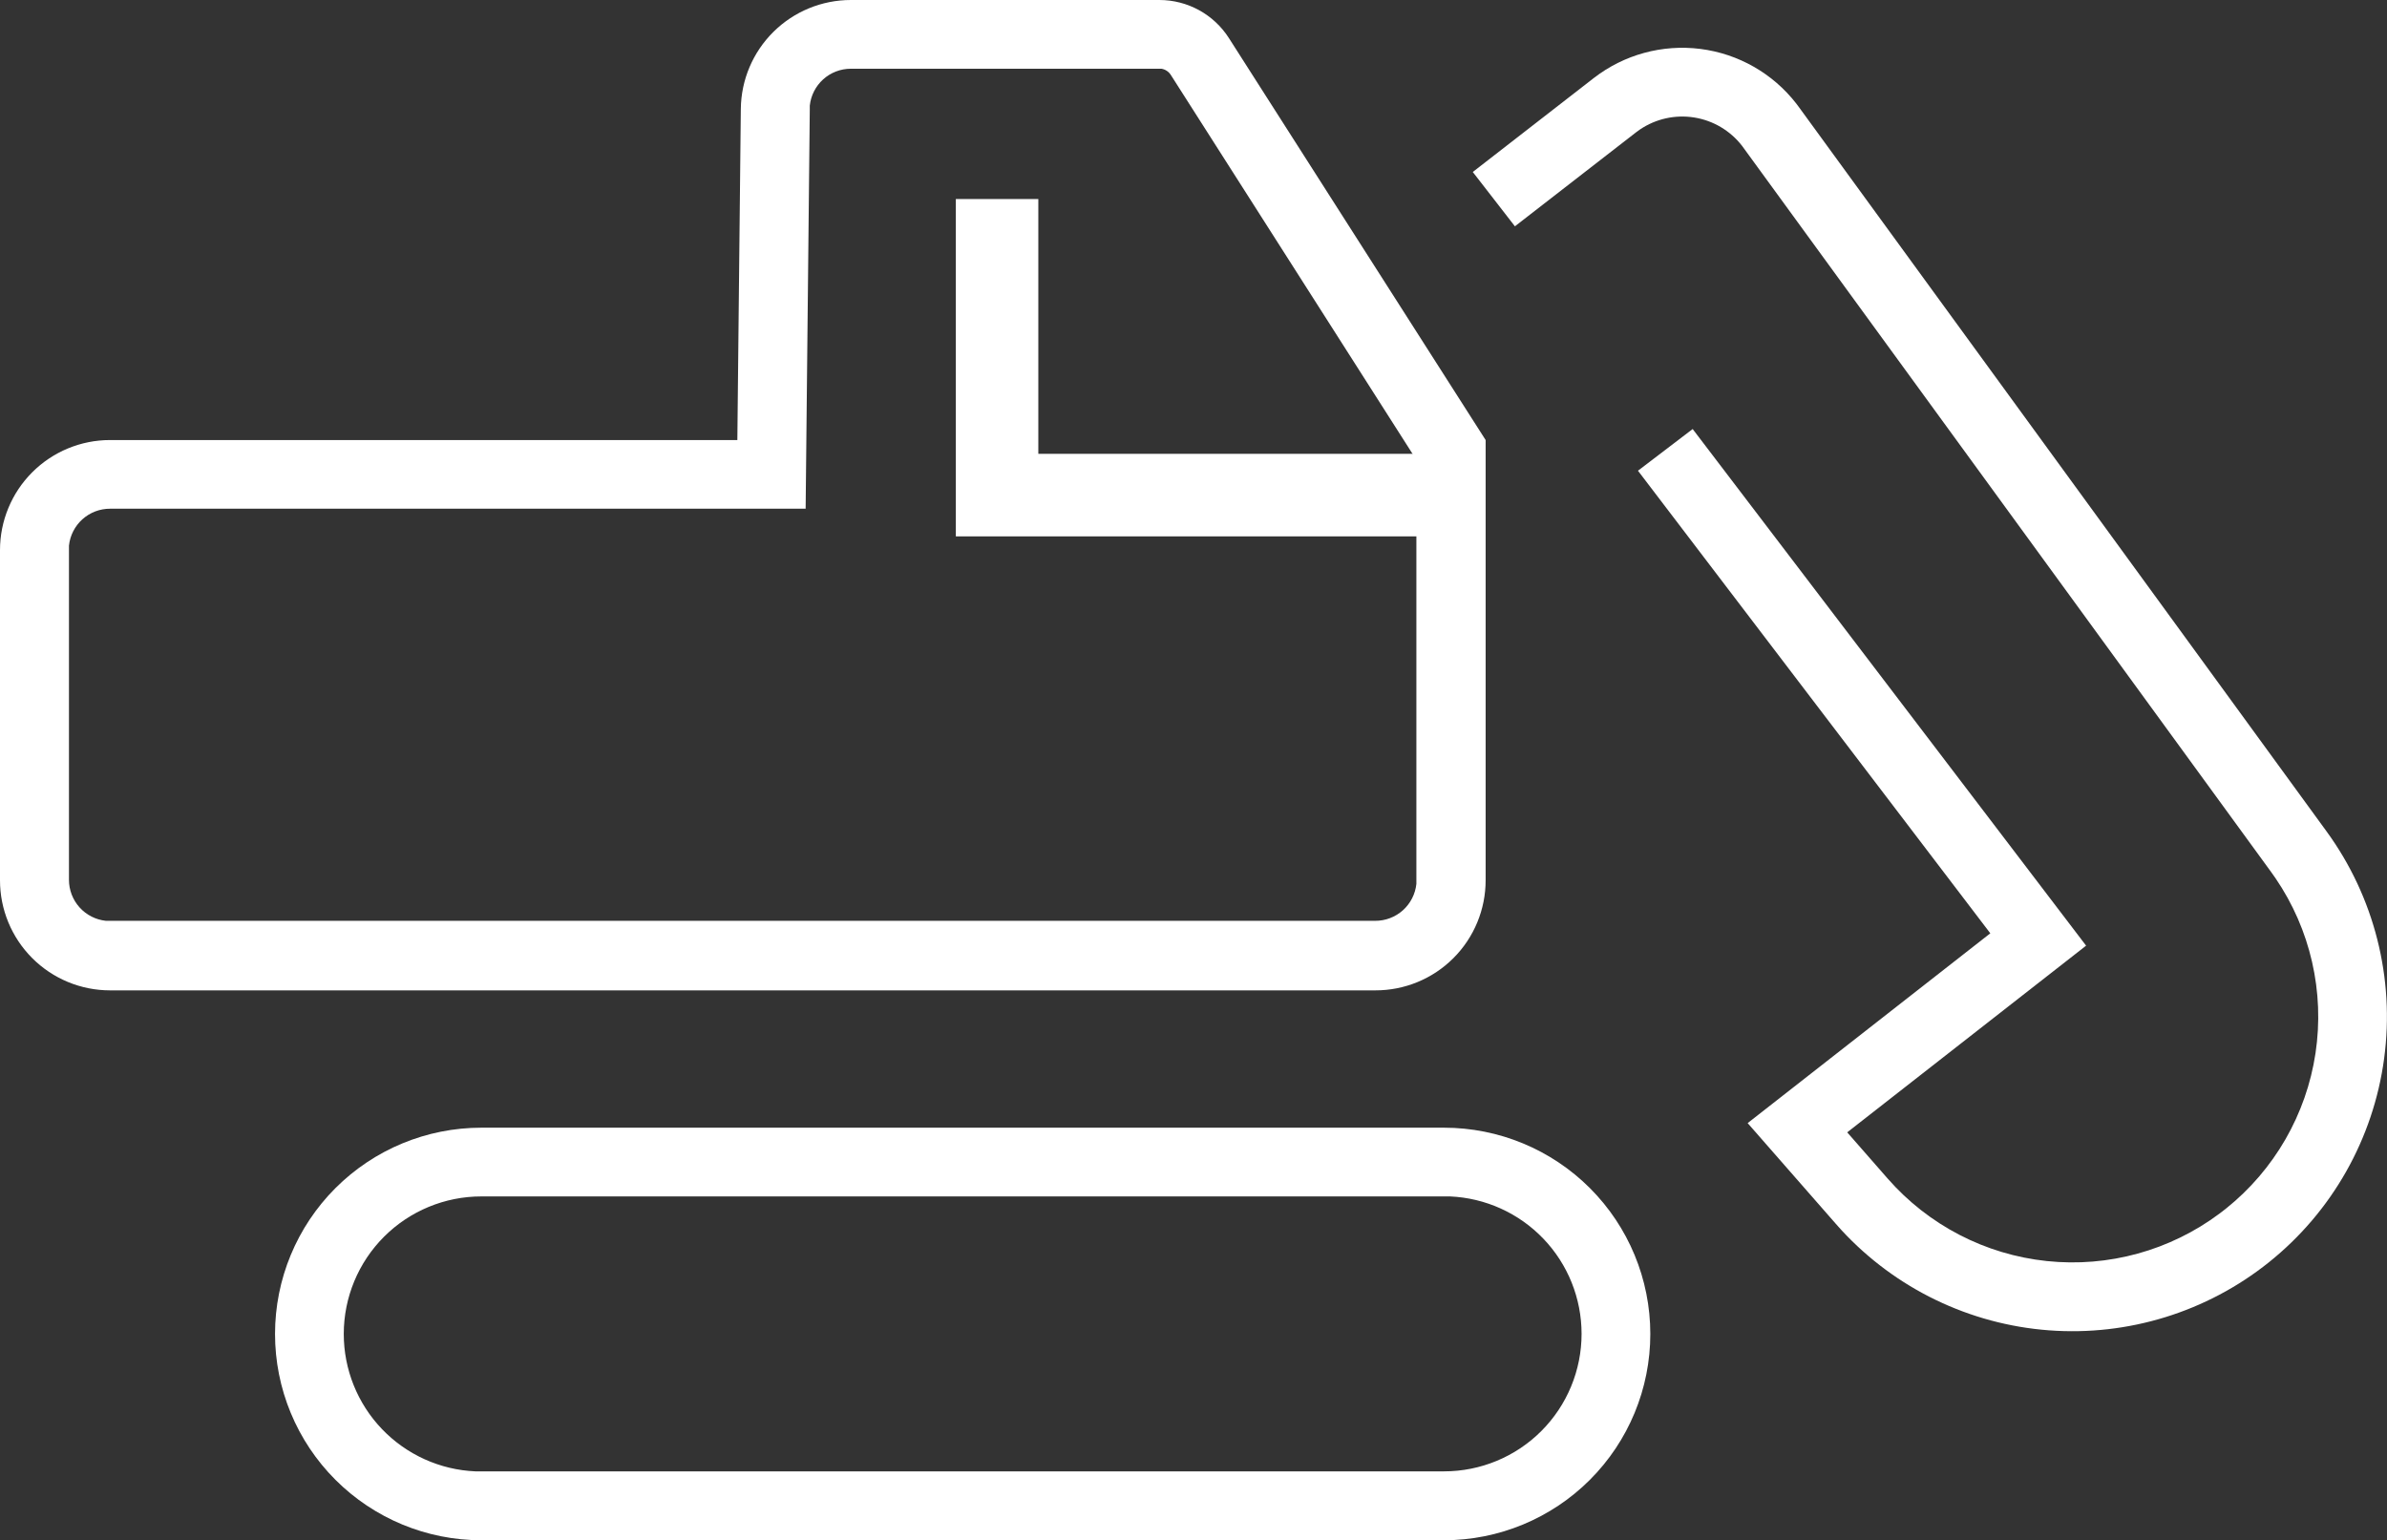 <svg xmlns="http://www.w3.org/2000/svg" xmlns:xlink="http://www.w3.org/1999/xlink" width="32.295" height="20.84" viewBox="0 0 32.295 20.84">
  <rect x="0" y="0" width="32.295" height="20.84" fill="#333333" stroke="none"/>
  <defs>
    <clipPath id="clip-path">
      <path id="Path_626" data-name="Path 626" d="M15.686-56a1.116,1.116,0,0,1,.941.516L20.1-50.046v5.954A1.489,1.489,0,0,1,18.607-42.6H1.489A1.489,1.489,0,0,1,0-44.091v-4.466a1.489,1.489,0,0,1,1.489-1.489H9.976l.047-4.481A1.489,1.489,0,0,1,11.511-56Zm0,.93H11.511a.558.558,0,0,0-.555.5l0,.053-.056,5.4H1.489a.558.558,0,0,0-.556.5l0,.054v4.466a.558.558,0,0,0,.5.556l.054,0H18.607a.558.558,0,0,0,.556-.5l0-.054v-5.683l-3.323-5.209a.186.186,0,0,0-.126-.083Z" transform="translate(0 56)" fill="none"/>
    </clipPath>
    <clipPath id="clip-path-2">
      <path id="Path_628" data-name="Path 628" d="M35.865-48.764v3.447H41.22V-44.2H34.749v-4.564Z" transform="translate(-34.749 48.764)" fill="none"/>
    </clipPath>
    <clipPath id="clip-path-3">
      <path id="Path_630" data-name="Path 630" d="M25.816-15a2.791,2.791,0,0,1,2.791,2.791,2.791,2.791,0,0,1-2.791,2.791H12.791A2.791,2.791,0,0,1,10-12.209,2.791,2.791,0,0,1,12.791-15Zm0,.93H12.791a1.861,1.861,0,0,0-1.861,1.861,1.861,1.861,0,0,0,1.78,1.859l.081,0H25.816a1.861,1.861,0,0,0,1.861-1.861,1.861,1.861,0,0,0-1.78-1.859Z" transform="translate(-10 15)" fill="none"/>
    </clipPath>
    <clipPath id="clip-path-4">
      <path id="Path_632" data-name="Path 632" d="M55.181-53.855a1.954,1.954,0,0,1,2.741.347l.035.047,7.139,9.8a4.256,4.256,0,0,1-.782,5.83,4.254,4.254,0,0,1-5.779-.433l-.078-.087-1.194-1.364,3.283-2.568-4.767-6.259.74-.564,5.323,6.99L58.61-39.59l.547.625a3.324,3.324,0,0,0,4.493.472l.084-.065a3.325,3.325,0,0,0,.671-4.47l-.06-.085-7.158-9.825a1.023,1.023,0,0,0-1.381-.221l-.055.04-1.637,1.27-.57-.735Z" transform="translate(-53.544 54.265)" fill="none"/>
    </clipPath>
  </defs>
  <g id="Group_53" data-name="Group 53" transform="translate(0 56)">
    <g id="Group_49" data-name="Group 49" transform="translate(0 -56)" clip-path="url(#clip-path)">
      <path id="Path_625" data-name="Path 625" d="M-5-61H18.817v17.119H-5Z" transform="translate(3.139 59.139)" fill="#fff"/>
    </g>
    <g id="Group_50" data-name="Group 50" transform="translate(12.932 -53.307)" clip-path="url(#clip-path-2)">
      <path id="Path_627" data-name="Path 627" d="M29.749-53.764H39.941v8.285H29.749Z" transform="translate(-31.61 51.903)" fill="#fff"/>
    </g>
    <g id="Group_51" data-name="Group 51" transform="translate(3.721 -40.742)" clip-path="url(#clip-path-3)">
      <path id="Path_629" data-name="Path 629" d="M5-20H27.329v9.3H5Z" transform="translate(-6.861 18.139)" fill="#fff"/>
    </g>
    <g id="Group_52" data-name="Group 52" transform="translate(19.926 -55.354)" clip-path="url(#clip-path-4)">
      <path id="Path_631" data-name="Path 631" d="M48.544-59.265H64.634v21.087H48.544Z" transform="translate(-50.404 57.405)" fill="#fff"/>
    </g>
  </g>
</svg>
